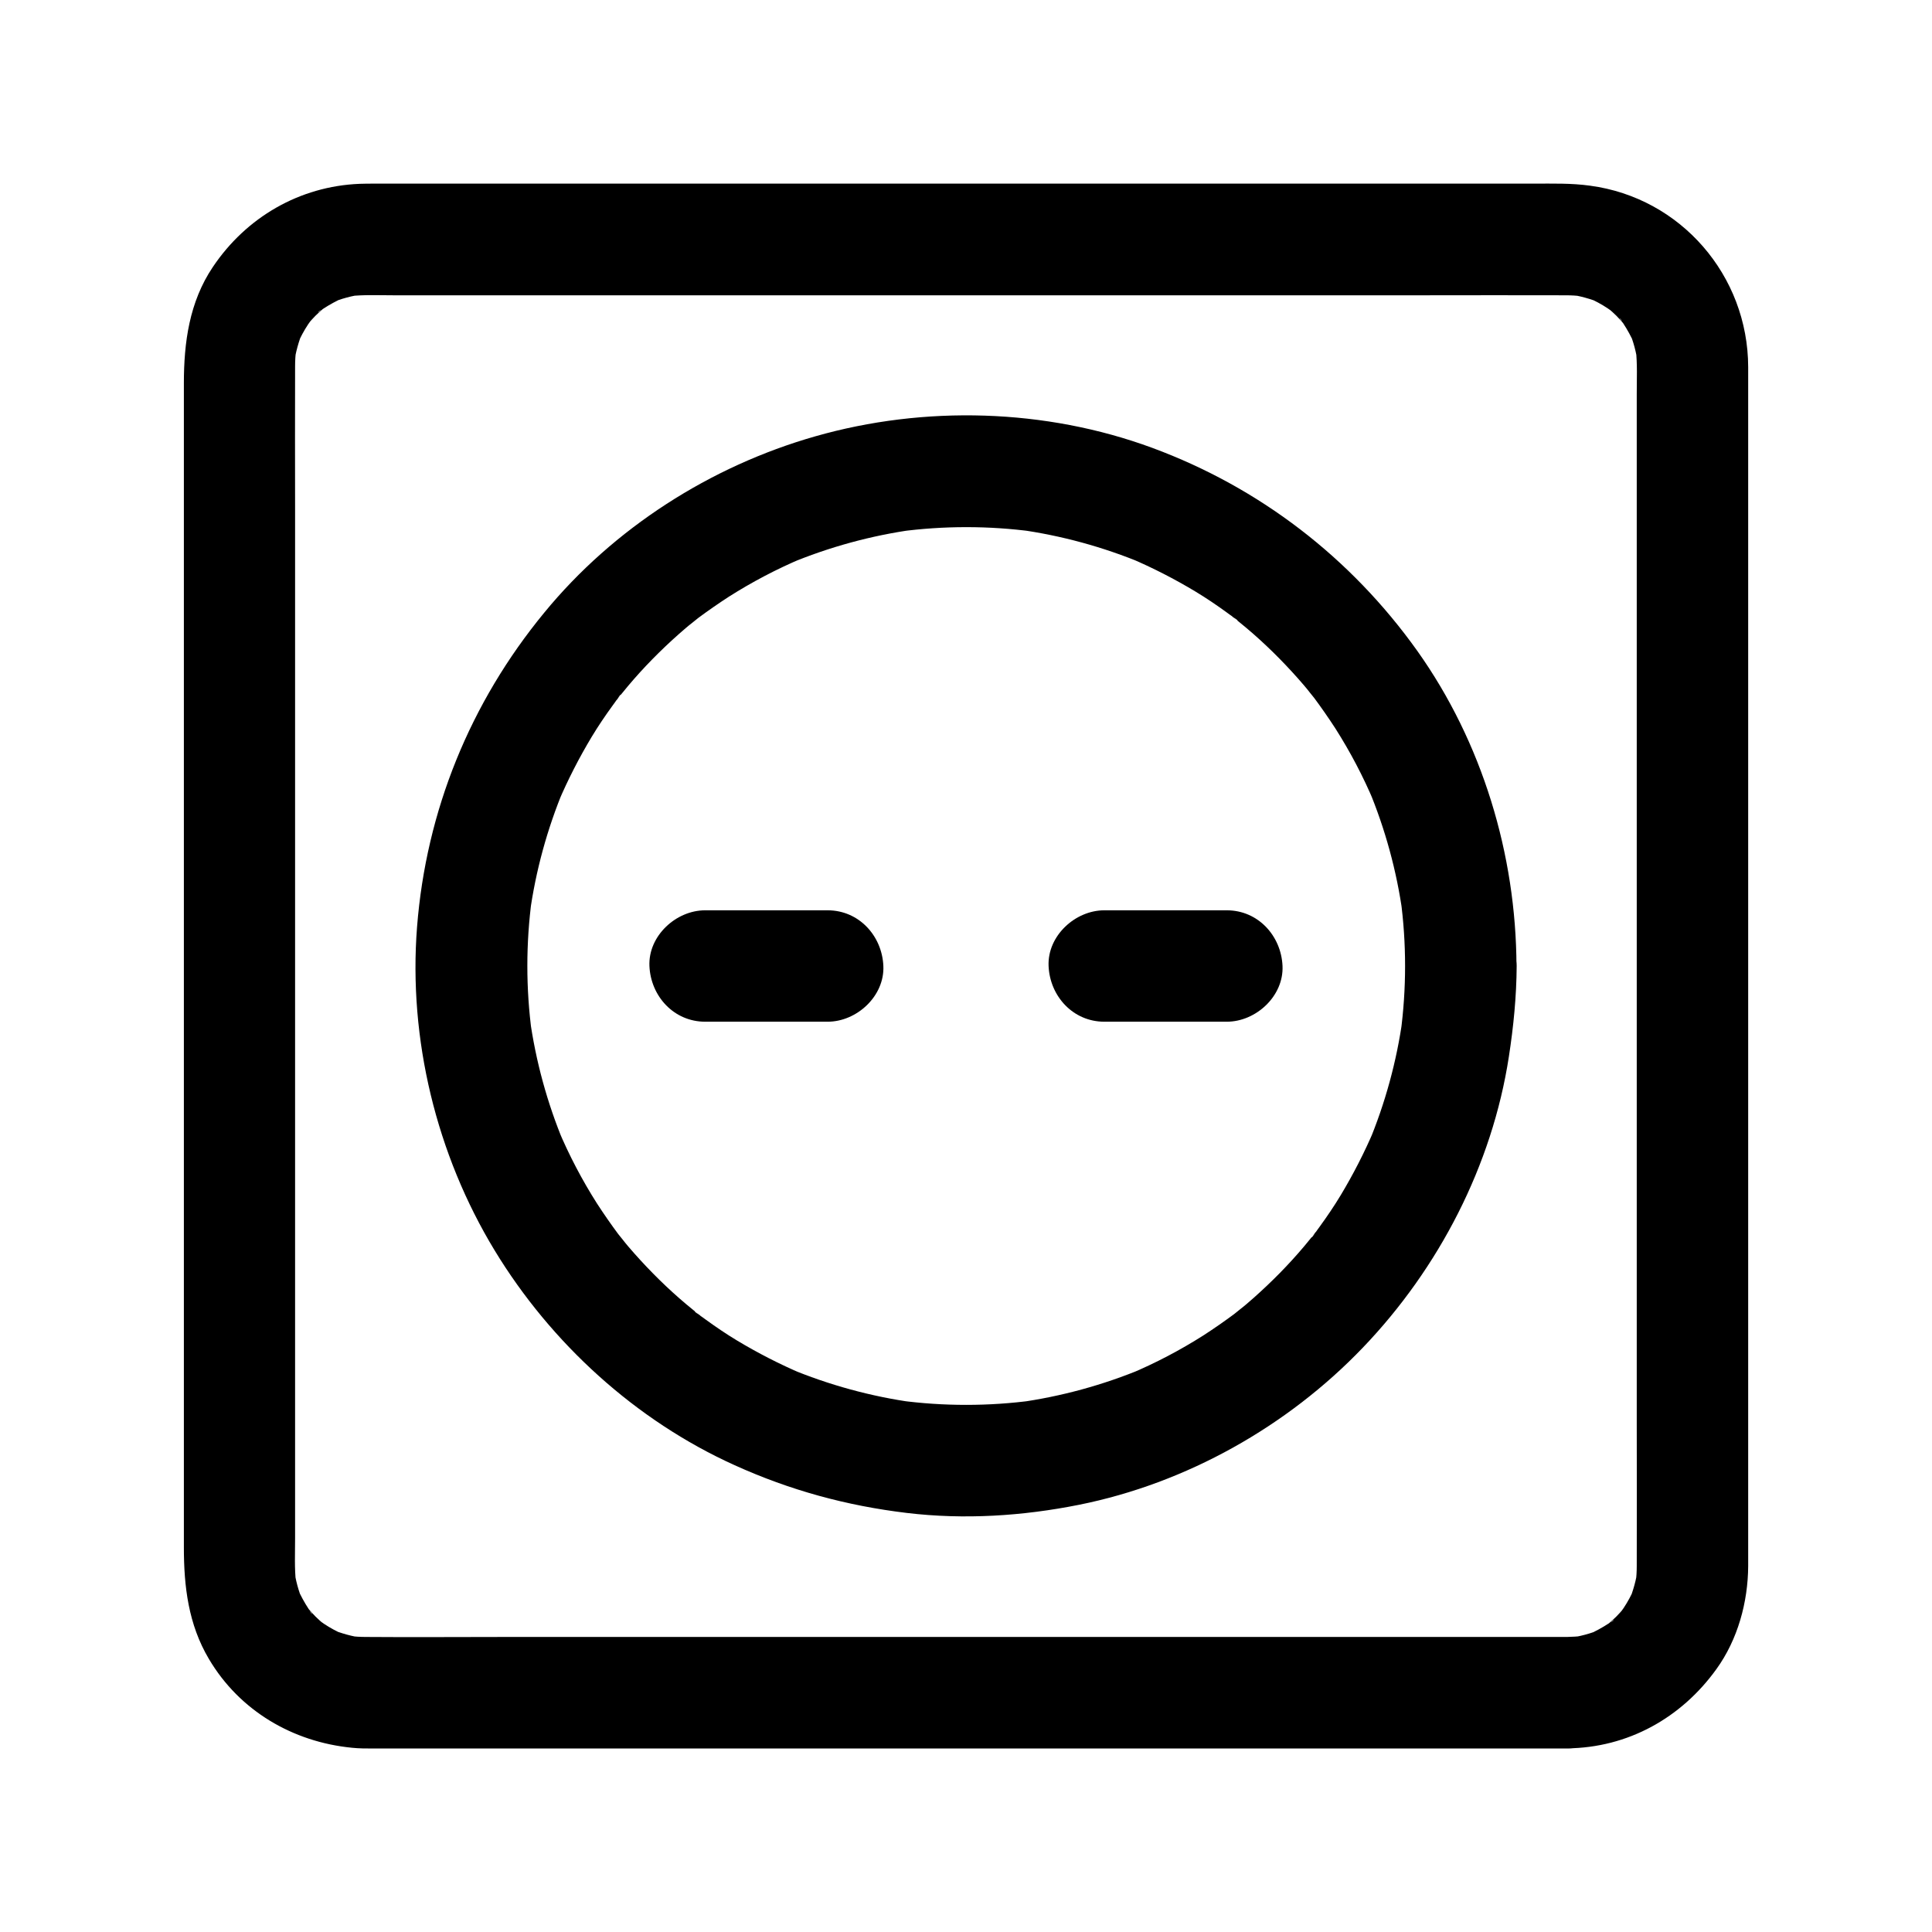 <?xml version="1.0" encoding="UTF-8"?>
<!-- The Best Svg Icon site in the world: iconSvg.co, Visit us! https://iconsvg.co -->
<svg fill="#000000" width="800px" height="800px" version="1.1" viewBox="144 144 512 512" xmlns="http://www.w3.org/2000/svg">
 <g>
  <path d="m559.31 577.81h-32.078-76.898-92.691-79.457c-12.398 0-24.848 0.098-37.246 0-1.477 0-2.953-0.098-4.379-0.246 1.328 0.195 2.609 0.344 3.938 0.543-3.102-0.395-6.051-1.23-8.953-2.41 1.18 0.492 2.363 0.984 3.543 1.477-1.77-0.789-3.543-1.723-5.164-2.805-0.441-0.297-0.887-0.641-1.328-0.934-1.277-0.738 3 2.559 1.18 0.934-0.738-0.641-1.477-1.277-2.164-1.969-0.688-0.688-1.328-1.426-1.969-2.164-1.379-1.523 1.133 1.477 1.082 1.477-0.246 0-0.836-1.133-0.934-1.328-1.133-1.723-2.117-3.543-2.953-5.41 0.492 1.18 0.984 2.363 1.477 3.543-1.23-2.902-2.016-5.856-2.41-8.953 0.195 1.328 0.344 2.609 0.543 3.938-0.441-3.887-0.246-7.871-0.246-11.809v-22.828-76.555-93.137-80.246c0-12.645-0.051-25.238 0-37.883 0-1.477 0.098-2.953 0.246-4.43-0.195 1.328-0.344 2.609-0.543 3.938 0.395-3.102 1.23-6.051 2.41-8.953-0.492 1.18-0.984 2.363-1.477 3.543 0.789-1.77 1.723-3.543 2.805-5.164 0.297-0.441 0.641-0.887 0.934-1.328 0.738-1.277-2.559 3-0.934 1.18 0.641-0.738 1.277-1.477 1.969-2.164 0.688-0.688 1.426-1.328 2.164-1.969 1.523-1.379-1.477 1.133-1.477 1.082 0-0.246 1.133-0.836 1.328-0.934 1.723-1.133 3.543-2.117 5.41-2.953-1.18 0.492-2.363 0.984-3.543 1.477 2.902-1.23 5.856-2.016 8.953-2.41-1.328 0.195-2.609 0.344-3.938 0.543 3.887-0.441 7.871-0.246 11.809-0.246h22.828 76.555 93.137 80.246c12.645 0 25.238-0.051 37.883 0 1.477 0 2.953 0.098 4.43 0.246-1.328-0.195-2.609-0.344-3.938-0.543 3.102 0.395 6.051 1.23 8.953 2.41-1.18-0.492-2.363-0.984-3.543-1.477 1.77 0.789 3.543 1.723 5.164 2.805 0.441 0.297 0.887 0.641 1.328 0.934 1.277 0.738-3-2.559-1.18-0.934 0.738 0.641 1.477 1.277 2.164 1.969 0.688 0.688 1.328 1.426 1.969 2.164 1.379 1.523-1.133-1.477-1.082-1.477 0.246 0 0.836 1.133 0.934 1.328 1.133 1.723 2.117 3.543 2.953 5.41-0.492-1.18-0.984-2.363-1.477-3.543 1.23 2.902 2.016 5.856 2.41 8.953-0.195-1.328-0.344-2.609-0.543-3.938 0.441 3.887 0.246 7.871 0.246 11.809v22.828 76.555 93.137 80.246c0 12.645 0.051 25.238 0 37.883 0 1.477-0.098 2.953-0.246 4.43 0.195-1.328 0.344-2.609 0.543-3.938-0.395 3.102-1.23 6.051-2.41 8.953 0.492-1.18 0.984-2.363 1.477-3.543-0.789 1.77-1.723 3.543-2.805 5.164-0.297 0.441-0.641 0.887-0.934 1.328-0.738 1.277 2.559-3 0.934-1.18-0.641 0.738-1.277 1.477-1.969 2.164-0.688 0.688-1.426 1.328-2.164 1.969-1.523 1.379 1.477-1.133 1.477-1.082 0 0.246-1.133 0.836-1.328 0.934-1.723 1.133-3.543 2.117-5.41 2.953 1.18-0.492 2.363-0.984 3.543-1.477-2.902 1.23-5.856 2.016-8.953 2.41 1.328-0.195 2.609-0.344 3.938-0.543-1.383 0.148-2.758 0.195-4.137 0.246-7.723 0.098-15.105 6.742-14.762 14.762 0.344 7.922 6.496 14.859 14.762 14.762 16.09-0.148 30.258-8.07 39.559-21.008 5.656-7.824 8.363-17.762 8.414-27.305v-13.383-29.473-41.23-48.02-50.676-48.316-41.625-30.504-14.516c-0.051-24.254-17.859-44.871-41.918-48.07-4.969-0.688-9.891-0.543-14.859-0.543h-26.125-38.672-46.738-50.527-49.25-43.836-33.457-18.746c-1.277 0-2.559 0-3.836 0.051-15.941 0.641-30.062 8.855-38.918 22.043-6.25 9.297-7.676 20.023-7.676 30.848v22.336 36.016 45.461 49.84 49.938 45.656 36.359 22.828c0 10.383 1.18 20.418 6.641 29.617 8.117 13.727 22.238 21.992 37.934 23.52 1.871 0.195 3.691 0.195 5.559 0.195h18.301 33.113 43.641 49.152 50.578 46.938 38.965 26.566 9.348c7.723 0 15.105-6.789 14.762-14.762-0.496-8.062-6.644-14.801-14.91-14.801z"/>
  <path d="m516.36 400c0 5.953-0.395 11.855-1.18 17.762 0.195-1.328 0.344-2.609 0.543-3.938-1.574 11.414-4.625 22.535-9.055 33.16 0.492-1.18 0.984-2.363 1.477-3.543-2.559 6.004-5.512 11.758-8.855 17.32-1.723 2.856-3.59 5.609-5.559 8.316-0.441 0.59-0.887 1.23-1.328 1.82-0.148 0.246-0.59 0.934-0.789 1.031-0.246 0.098 2.215-2.805 1.328-1.723-1.082 1.328-2.164 2.707-3.246 3.984-4.133 4.922-8.66 9.496-13.48 13.777-1.23 1.082-2.41 2.117-3.691 3.102-0.59 0.492-1.18 0.934-1.77 1.426-2.262 1.82 2.754-2.066 0.441-0.344-2.656 1.969-5.41 3.887-8.215 5.707-6.199 3.938-12.742 7.379-19.531 10.234 1.18-0.492 2.363-0.984 3.543-1.477-10.629 4.43-21.746 7.477-33.16 9.055 1.328-0.195 2.609-0.344 3.938-0.543-11.758 1.574-23.715 1.574-35.473 0 1.328 0.195 2.609 0.344 3.938 0.543-11.414-1.574-22.535-4.625-33.16-9.055 1.18 0.492 2.363 0.984 3.543 1.477-6.004-2.559-11.758-5.512-17.32-8.855-2.856-1.723-5.609-3.59-8.316-5.559-0.59-0.441-1.23-0.887-1.82-1.328-0.246-0.148-0.934-0.59-1.031-0.789-0.098-0.246 2.805 2.215 1.723 1.328-1.328-1.082-2.707-2.164-3.984-3.246-4.922-4.133-9.496-8.66-13.777-13.48-1.082-1.23-2.117-2.41-3.102-3.691-0.492-0.59-0.934-1.18-1.426-1.77-1.82-2.262 2.066 2.754 0.344 0.441-1.969-2.656-3.887-5.41-5.707-8.215-3.938-6.199-7.379-12.742-10.234-19.531 0.492 1.18 0.984 2.363 1.477 3.543-4.43-10.629-7.477-21.746-9.055-33.16 0.195 1.328 0.344 2.609 0.543 3.938-1.574-11.758-1.574-23.715 0-35.473-0.195 1.328-0.344 2.609-0.543 3.938 1.574-11.414 4.625-22.535 9.055-33.16-0.492 1.18-0.984 2.363-1.477 3.543 2.559-6.004 5.512-11.758 8.855-17.32 1.723-2.856 3.59-5.609 5.559-8.316 0.441-0.59 0.887-1.23 1.328-1.82 0.148-0.246 0.59-0.934 0.789-1.031 0.246-0.098-2.215 2.805-1.328 1.723 1.082-1.328 2.164-2.707 3.246-3.984 4.133-4.922 8.66-9.496 13.48-13.777 1.23-1.082 2.41-2.117 3.691-3.102 0.59-0.492 1.18-0.934 1.77-1.426 2.262-1.82-2.754 2.066-0.441 0.344 2.656-1.969 5.41-3.887 8.215-5.707 6.199-3.938 12.742-7.379 19.531-10.234-1.18 0.492-2.363 0.984-3.543 1.477 10.629-4.43 21.746-7.477 33.16-9.055-1.328 0.195-2.609 0.344-3.938 0.543 11.758-1.574 23.715-1.574 35.473 0-1.328-0.195-2.609-0.344-3.938-0.543 11.414 1.574 22.535 4.625 33.16 9.055-1.18-0.492-2.363-0.984-3.543-1.477 6.004 2.559 11.758 5.512 17.32 8.855 2.856 1.723 5.609 3.59 8.316 5.559 0.59 0.441 1.23 0.887 1.82 1.328 0.246 0.148 0.934 0.59 1.031 0.789 0.098 0.246-2.805-2.215-1.723-1.328 1.328 1.082 2.707 2.164 3.984 3.246 4.922 4.133 9.496 8.66 13.777 13.48 1.082 1.23 2.117 2.41 3.102 3.691 0.492 0.59 0.934 1.18 1.426 1.77 1.82 2.262-2.066-2.754-0.344-0.441 1.969 2.656 3.887 5.41 5.707 8.215 3.938 6.199 7.379 12.742 10.234 19.531-0.492-1.18-0.984-2.363-1.477-3.543 4.43 10.629 7.477 21.746 9.055 33.16-0.195-1.328-0.344-2.609-0.543-3.938 0.789 5.852 1.18 11.758 1.18 17.711 0 7.723 6.789 15.105 14.762 14.762 7.969-0.344 14.762-6.496 14.762-14.762-0.098-29.57-9.102-59.336-26.273-83.492-17.613-24.699-41.77-43.297-70.258-53.824-28.289-10.43-60.367-11.316-89.297-3.051-27.797 7.922-53.48 24.355-71.832 46.738-19.633 23.863-31.293 52.496-33.703 83.297-2.312 29.668 5.117 60.27 20.566 85.707 14.906 24.551 37.344 45.066 63.617 56.926 14.66 6.641 29.617 10.727 45.609 12.645 15.203 1.82 30.652 0.836 45.656-2.164 28.438-5.707 55.203-20.762 75.227-41.672 20.121-21.008 34.242-48.266 38.672-77.098 1.23-7.969 2.016-15.941 2.066-24.008 0-7.723-6.789-15.105-14.762-14.762-8.07 0.34-14.762 6.492-14.812 14.758z"/>
  <path d="m363.34 385.24h-32.473c-7.723 0-15.105 6.789-14.762 14.762 0.344 8.02 6.496 14.762 14.762 14.762h32.473c7.723 0 15.105-6.789 14.762-14.762-0.344-8.02-6.496-14.762-14.762-14.762z"/>
  <path d="m469.12 385.24h-32.473c-7.723 0-15.105 6.789-14.762 14.762 0.344 8.02 6.496 14.762 14.762 14.762h32.473c7.723 0 15.105-6.789 14.762-14.762-0.348-8.02-6.496-14.762-14.762-14.762z"/>
 </g>
</svg>